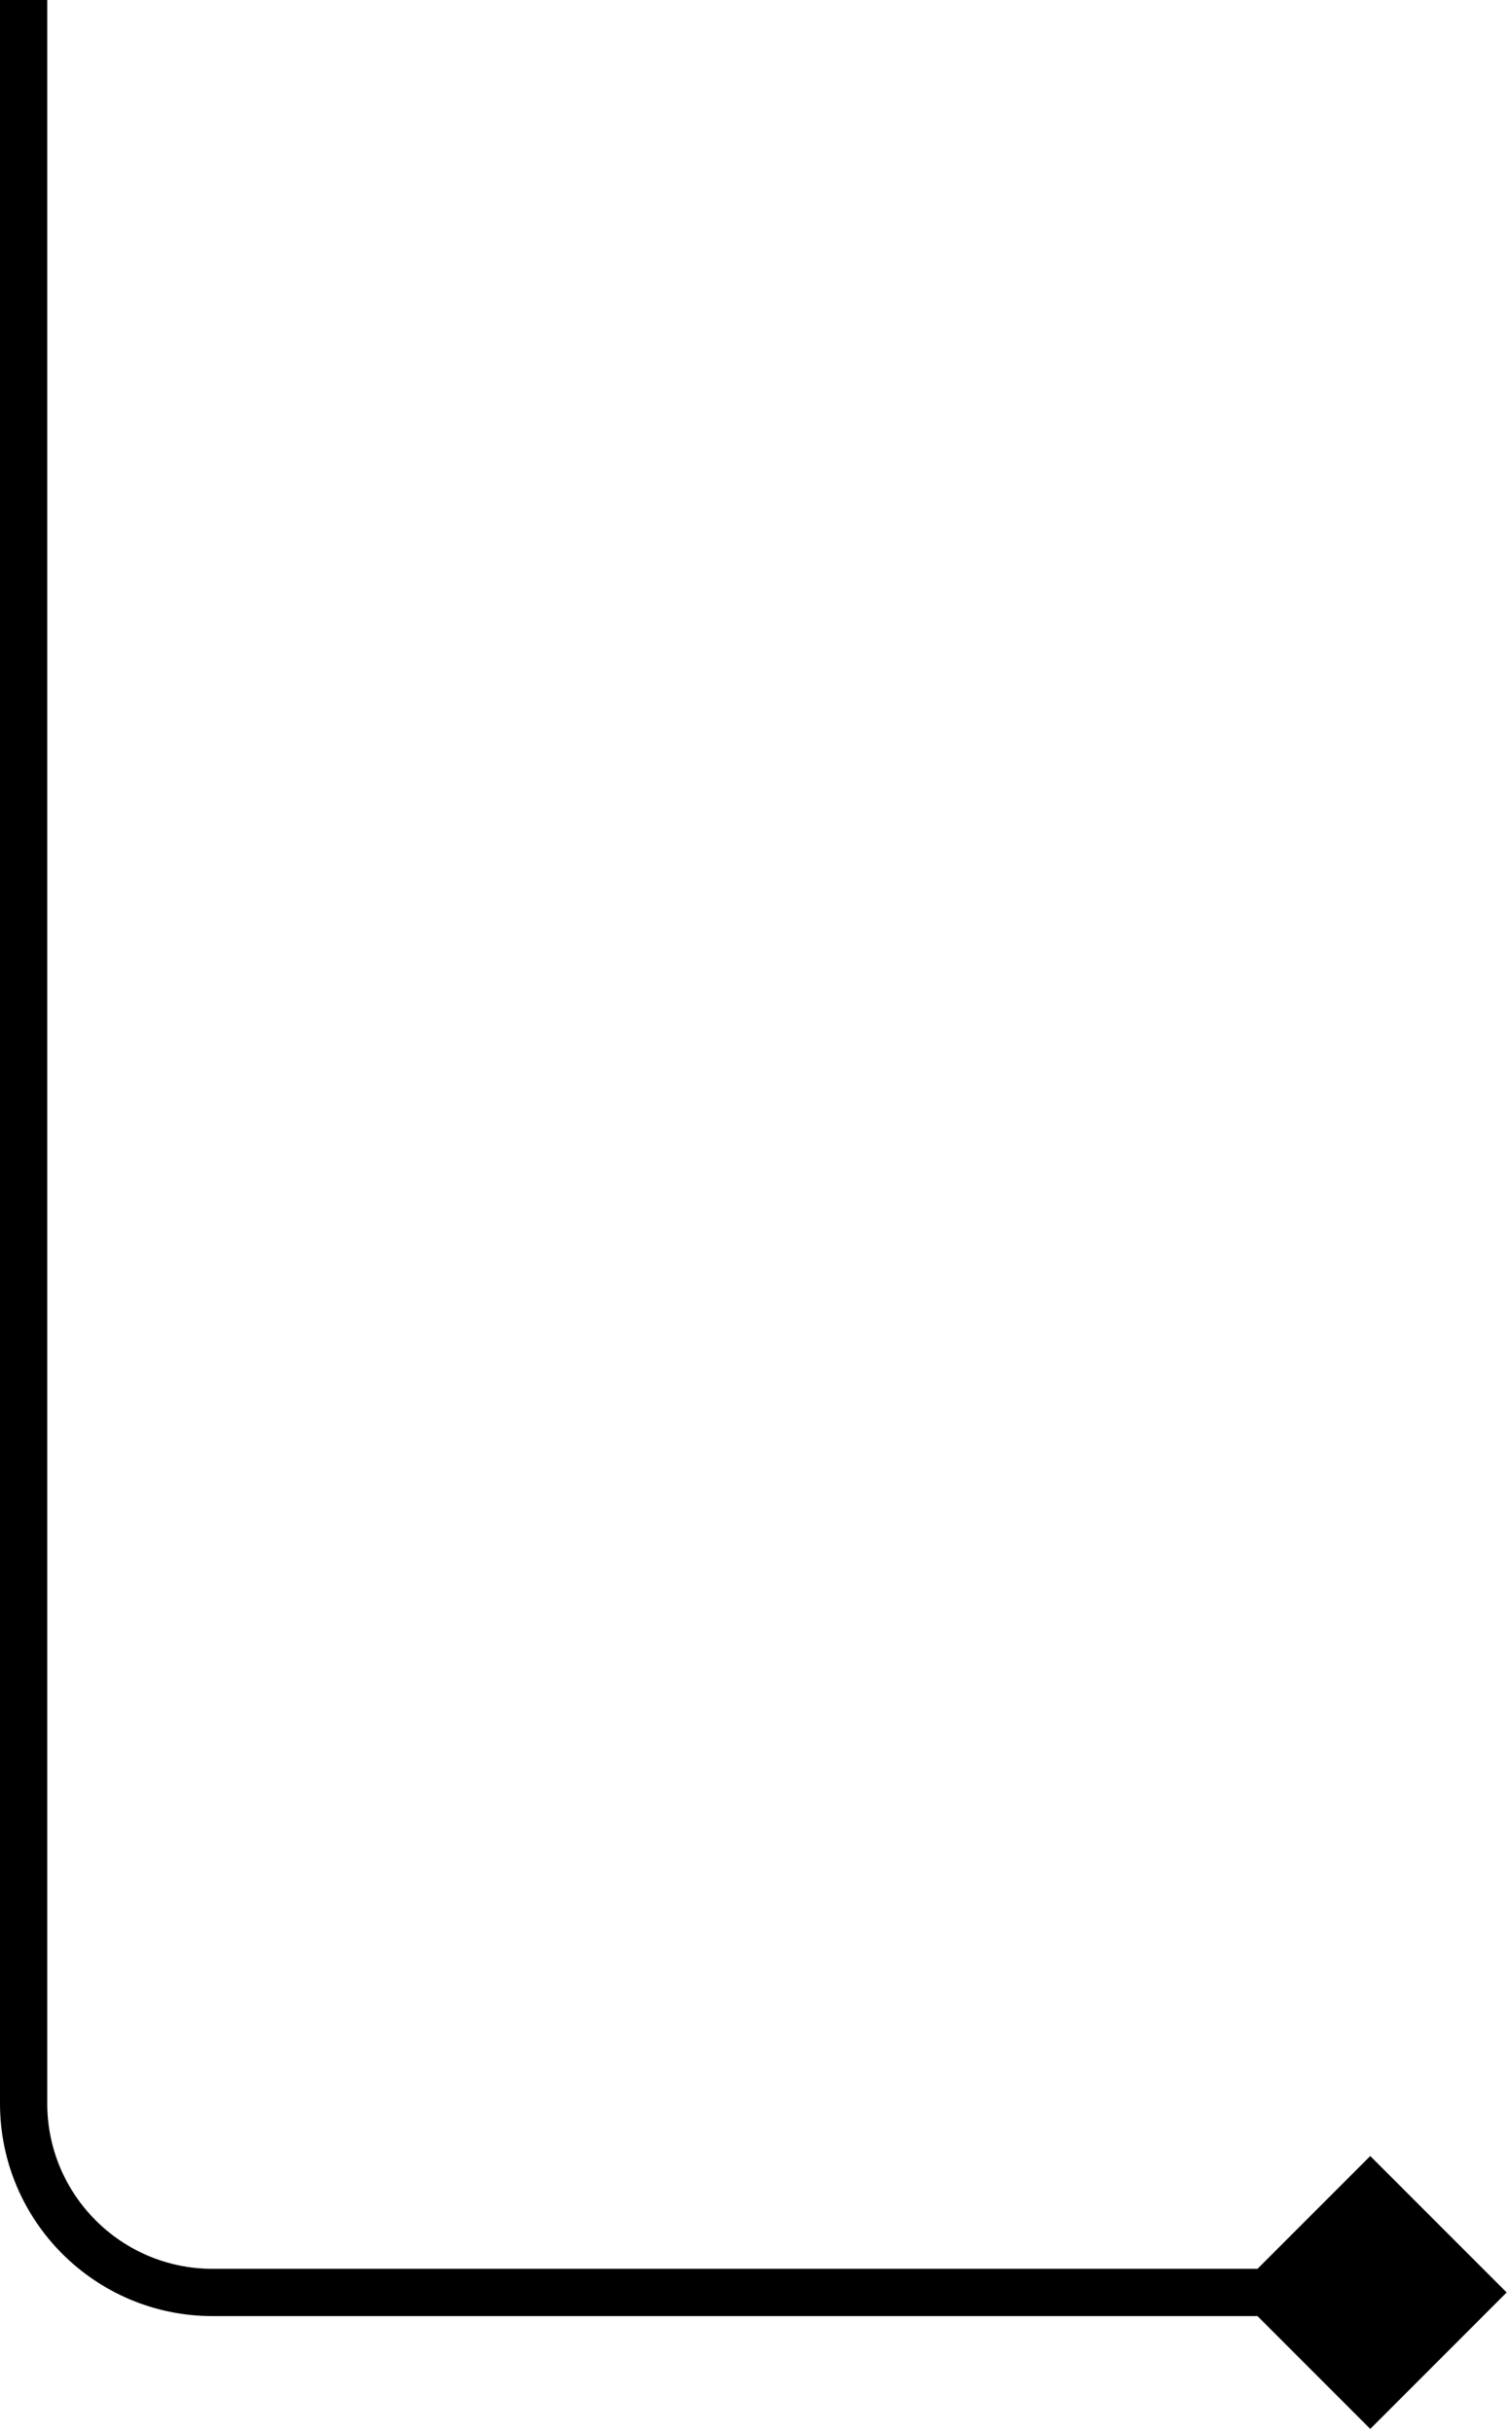 <?xml version="1.0" encoding="utf-8"?>
<svg xmlns="http://www.w3.org/2000/svg" fill="none" height="100%" overflow="visible" preserveAspectRatio="none" style="display: block;" viewBox="0 0 64 103" width="100%">
<path d="M63.773 97L58 91.227L52.227 97L58 102.774L63.773 97ZM1 0L0 0L0 89L1 89L2 89L2 0L1 0ZM9 97V98H58V97V96H9V97ZM1 89L0 89C0 93.971 4.029 98 9 98V97V96C5.134 96 2 92.866 2 89L1 89Z" fill="#FF865D" id="Vector 4711" style="fill:#FF865D;fill:color(display-p3 1 0.525 0.365);fill-opacity:1;"/>
</svg>